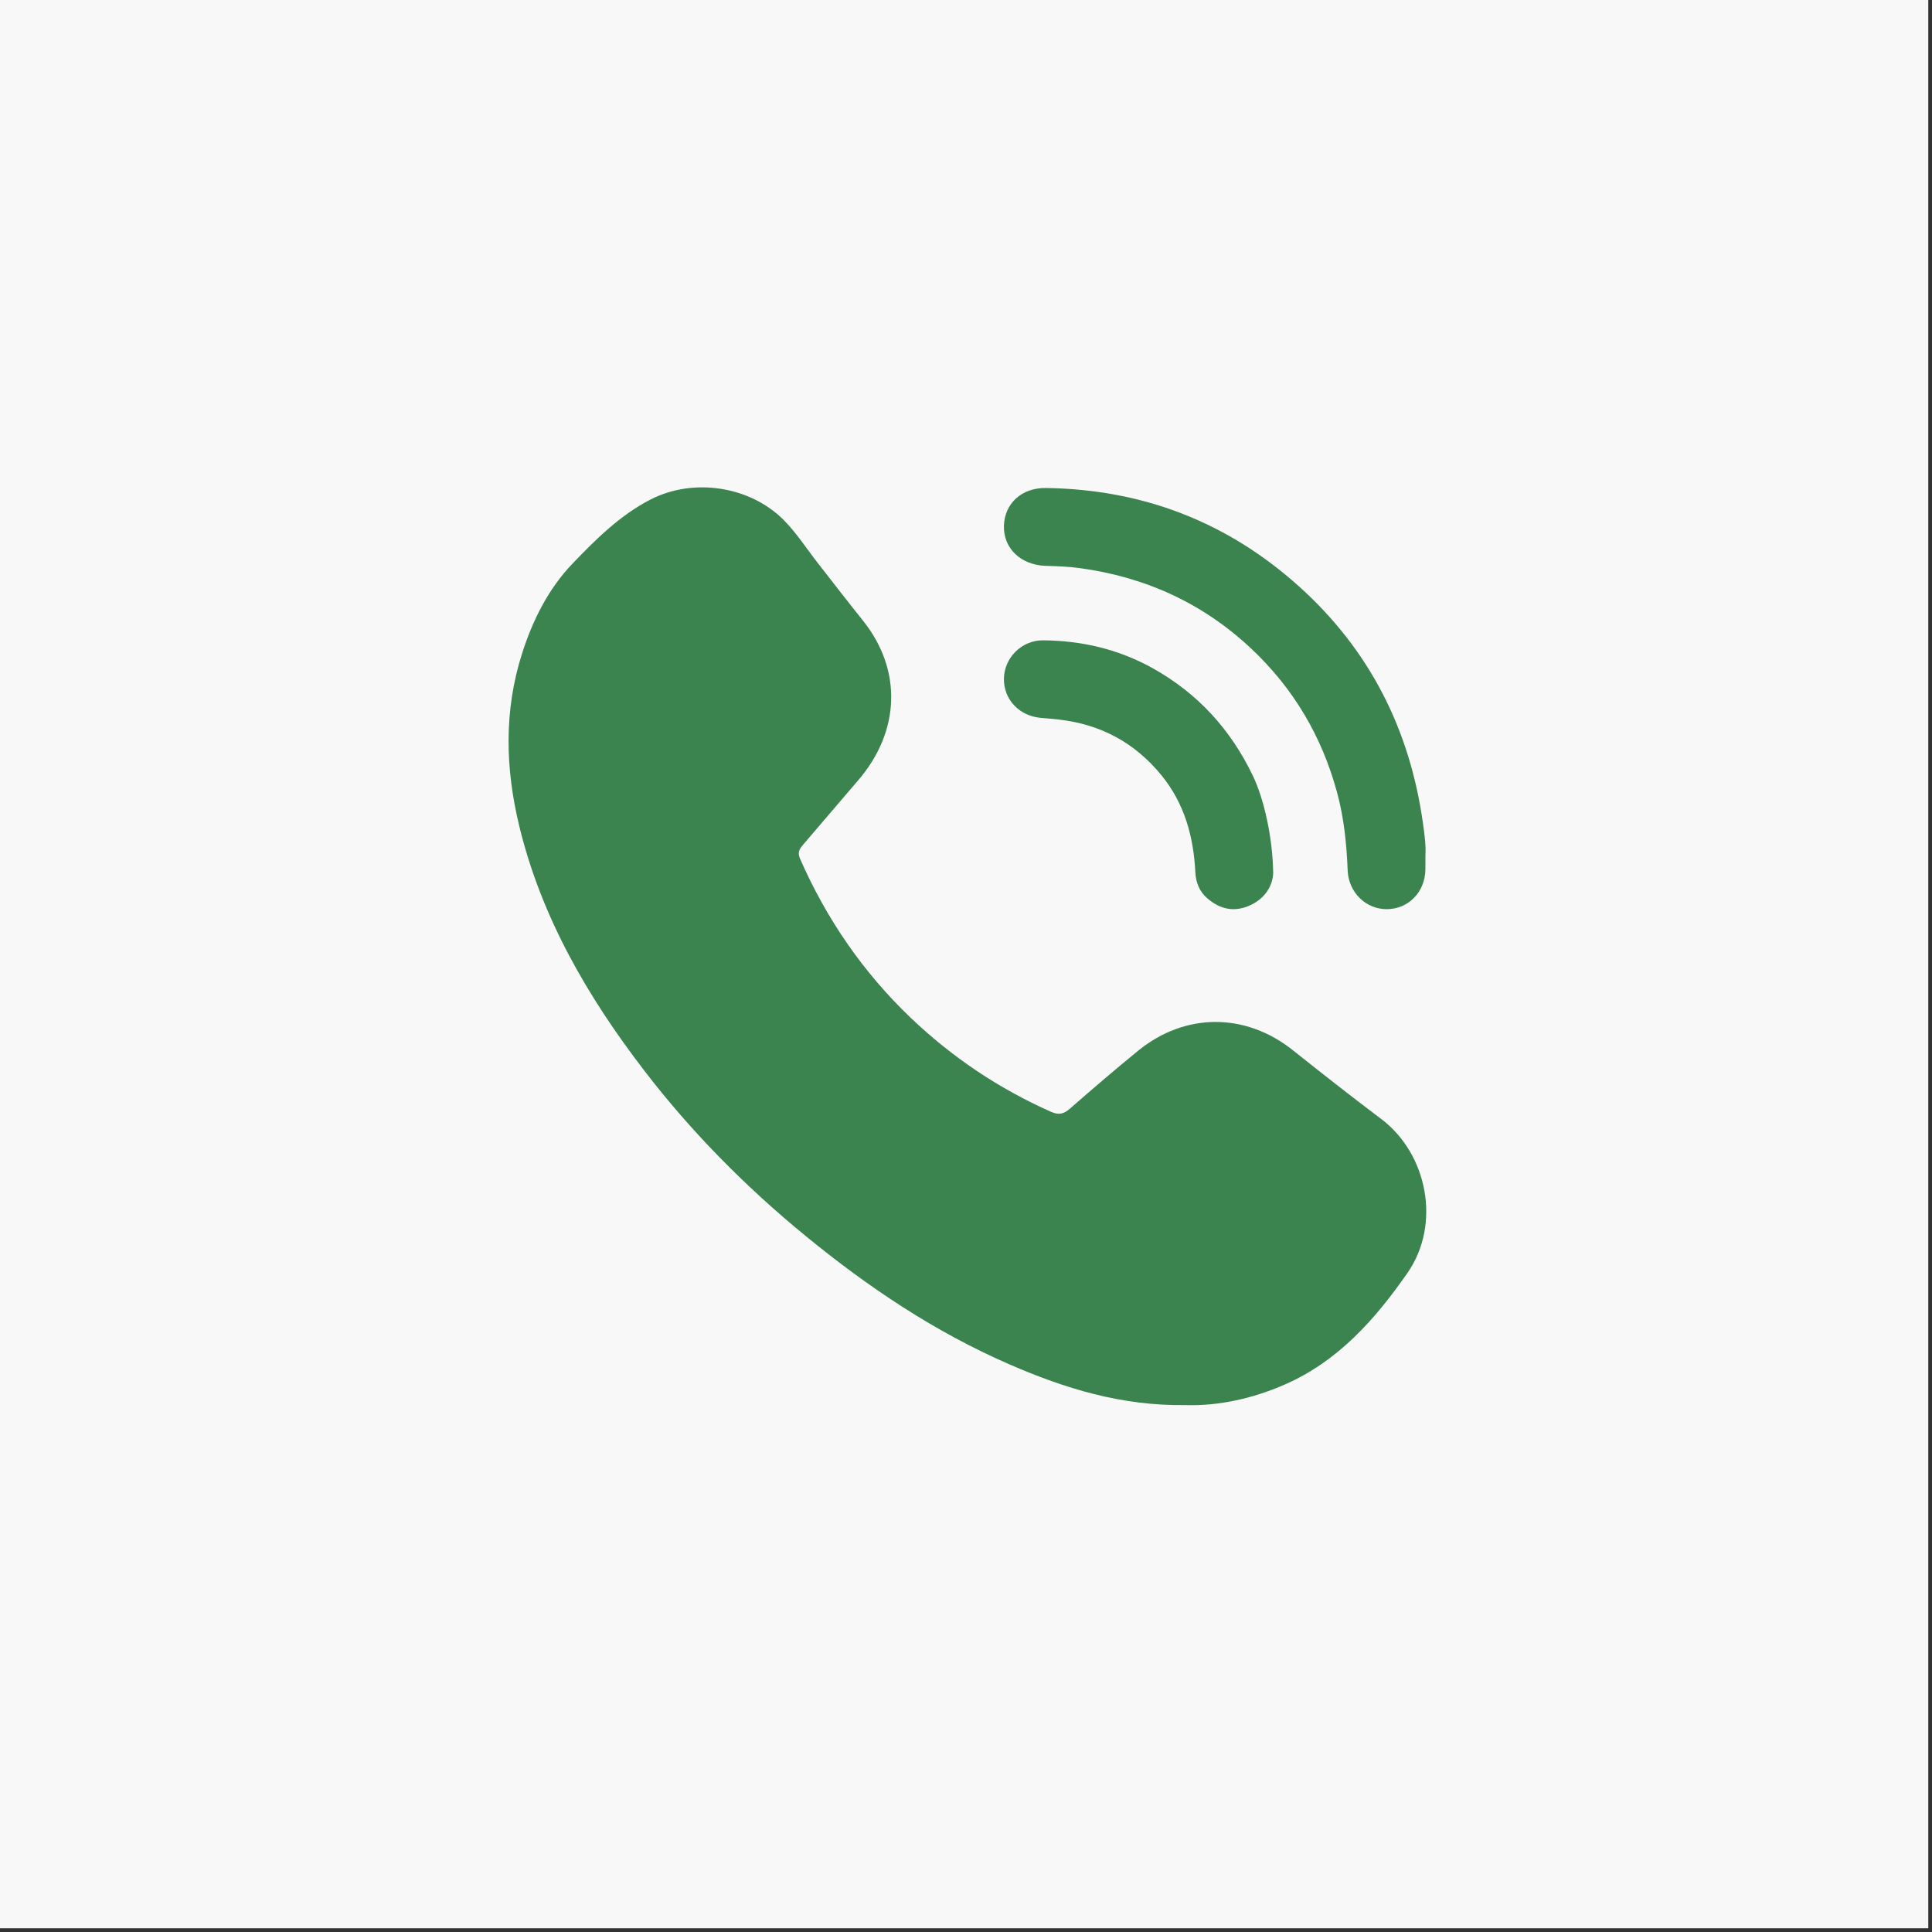 <svg width="51" height="51" viewBox="0 0 51 51" fill="none" xmlns="http://www.w3.org/2000/svg">
<rect x="0" y="0" width="51" height="51" fill="#333333" stroke="none"/>
<rect width="50.902" height="50.902" fill="#F8F8F8"/>
<path d="M31.29 37.091C29.601 37.114 28.113 36.652 26.665 36.024C24.691 35.169 22.925 33.985 21.267 32.627C19.684 31.33 18.251 29.883 17.006 28.26C15.513 26.315 14.295 24.224 13.709 21.814C13.338 20.287 13.299 18.763 13.781 17.251C14.062 16.37 14.475 15.544 15.111 14.88C15.728 14.237 16.371 13.595 17.182 13.181C18.31 12.606 19.799 12.832 20.69 13.729C21.031 14.073 21.297 14.492 21.598 14.876C21.991 15.378 22.38 15.883 22.778 16.38C23.82 17.679 23.77 19.306 22.646 20.607C22.158 21.172 21.677 21.745 21.189 22.311C21.096 22.42 21.051 22.513 21.119 22.668C21.817 24.259 22.783 25.666 24.039 26.866C25.129 27.906 26.366 28.737 27.747 29.35C27.956 29.442 28.086 29.404 28.248 29.261C28.84 28.744 29.437 28.231 30.047 27.734C31.291 26.723 32.883 26.73 34.129 27.724C34.899 28.337 35.672 28.945 36.458 29.536C37.681 30.456 38.05 32.314 37.153 33.603C36.307 34.819 35.327 35.933 33.911 36.55C33.045 36.928 32.147 37.118 31.29 37.091Z" fill="#3C844F"/>
<path d="M37.627 22.575C37.627 22.745 37.629 22.848 37.627 22.95C37.618 23.548 37.184 23.995 36.609 24C36.059 24.004 35.599 23.558 35.575 22.98C35.547 22.279 35.478 21.586 35.292 20.906C34.891 19.436 34.147 18.175 33.036 17.128C31.748 15.916 30.219 15.225 28.475 14.993C28.187 14.955 27.895 14.946 27.604 14.937C26.949 14.915 26.488 14.48 26.501 13.885C26.515 13.293 26.969 12.872 27.611 12.882C30.162 12.918 32.397 13.774 34.297 15.485C36.159 17.162 37.216 19.26 37.562 21.728C37.605 22.029 37.645 22.335 37.627 22.575Z" fill="#3C844F"/>
<path d="M33.609 23.034C33.607 23.301 33.459 23.684 33.008 23.894C32.589 24.089 32.211 24.007 31.87 23.714C31.661 23.534 31.568 23.296 31.554 23.026C31.507 22.085 31.267 21.21 30.66 20.466C29.959 19.607 29.055 19.121 27.955 18.995C27.798 18.977 27.641 18.964 27.485 18.951C26.909 18.904 26.494 18.468 26.501 17.916C26.509 17.365 26.967 16.898 27.538 16.903C28.561 16.911 29.534 17.14 30.434 17.642C31.62 18.305 32.489 19.259 33.074 20.481C33.36 21.078 33.593 22.082 33.609 23.034Z" fill="#3C844F"/>
</svg>
